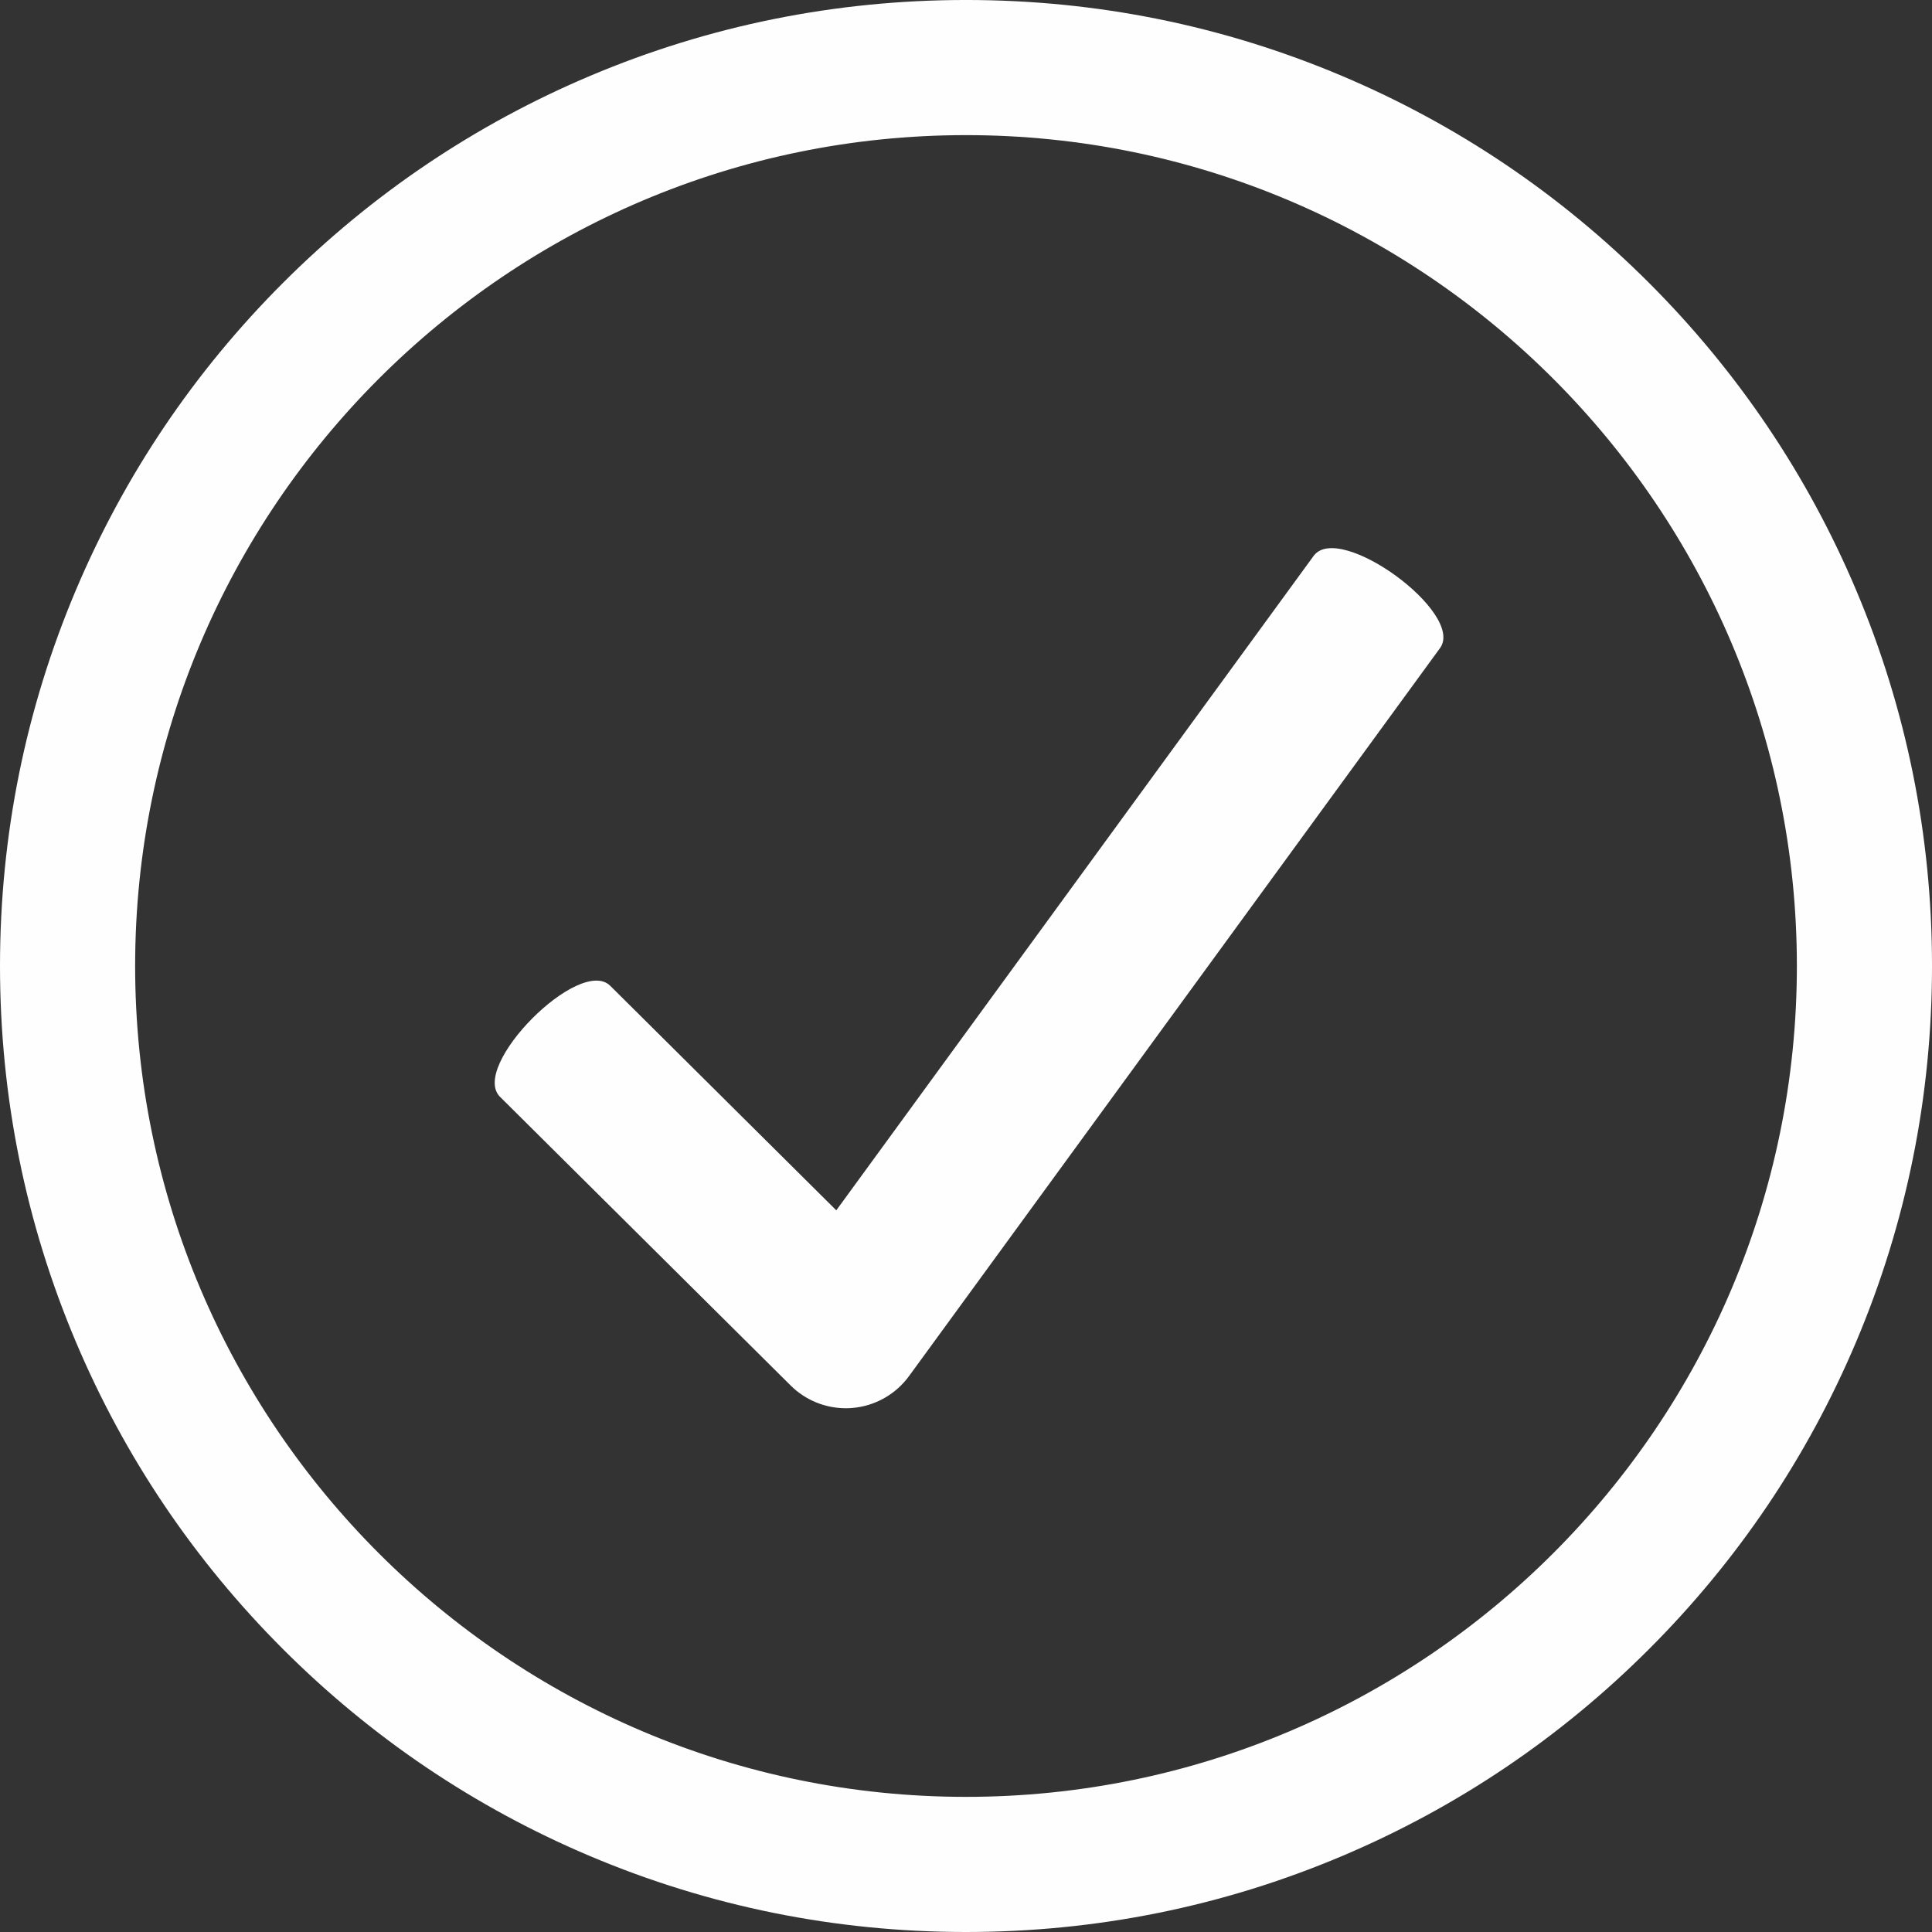 <?xml version="1.0" encoding="UTF-8" standalone="no"?><svg xmlns="http://www.w3.org/2000/svg" xmlns:xlink="http://www.w3.org/1999/xlink" fill="#000000" height="1292" preserveAspectRatio="xMidYMid meet" version="1" viewBox="354.0 354.0 1292.0 1292.0" width="1292" zoomAndPan="magnify"><rect x="354.0" y="354.0" width="1292.0" height="1292.0" fill="#333333" stroke="none"/><g fill="#fffefe" id="change1_1"><path d="M 1232.469 725.75 L 913.258 1163.391 L 762.121 1013.27 C 741.625 992.91 667.898 1067.141 688.398 1087.5 L 882.758 1280.551 C 892.594 1290.32 905.863 1295.738 919.617 1295.738 C 920.992 1295.738 922.379 1295.691 923.762 1295.578 C 938.969 1294.371 952.891 1286.578 961.883 1274.262 L 1317 787.398 C 1334.02 764.059 1249.5 702.41 1232.469 725.75" fill="inherit"/><path d="M 1000 1573.512 C 683.766 1573.512 426.492 1316.23 426.492 1000 C 426.492 683.77 683.766 426.488 1000 426.488 C 1316.23 426.488 1573.512 683.77 1573.512 1000 C 1573.512 1316.23 1316.23 1573.512 1000 1573.512 Z M 1578.75 755.5 C 1547.109 680.699 1501.828 613.531 1444.148 555.852 C 1386.469 498.172 1319.301 452.891 1244.5 421.25 C 1167.051 388.488 1084.781 371.879 1000 371.879 C 915.219 371.879 832.953 388.488 755.496 421.25 C 680.699 452.891 613.527 498.172 555.852 555.852 C 498.172 613.531 452.887 680.699 421.25 755.5 C 388.488 832.949 371.879 915.219 371.879 1000 C 371.879 1084.781 388.488 1167.051 421.25 1244.5 C 452.887 1319.301 498.172 1386.469 555.852 1444.148 C 613.527 1501.828 680.699 1547.109 755.496 1578.75 C 832.953 1611.512 915.219 1628.121 1000 1628.121 C 1084.781 1628.121 1167.051 1611.512 1244.5 1578.75 C 1319.301 1547.109 1386.469 1501.828 1444.148 1444.148 C 1501.828 1386.469 1547.109 1319.301 1578.75 1244.5 C 1611.512 1167.051 1628.121 1084.781 1628.121 1000 C 1628.121 915.219 1611.512 832.949 1578.75 755.5" fill="inherit"/><path d="M 1000.004 444.363 C 693.629 444.363 444.371 693.617 444.371 999.996 C 444.371 1306.375 693.629 1555.629 1000.004 1555.629 C 1306.383 1555.629 1555.637 1306.375 1555.637 999.996 C 1555.637 693.617 1306.383 444.363 1000.004 444.363 Z M 1000.004 1591.387 C 673.91 1591.387 408.617 1326.086 408.617 999.996 C 408.617 673.906 673.91 408.605 1000.004 408.605 C 1326.094 408.605 1591.395 673.906 1591.395 999.996 C 1591.395 1326.086 1326.094 1591.387 1000.004 1591.387 Z M 1000.004 389.75 C 917.625 389.75 837.707 405.887 762.465 437.707 C 689.797 468.445 624.535 512.445 568.492 568.488 C 512.453 624.523 468.453 689.789 437.715 762.457 C 405.891 837.695 389.758 917.625 389.758 999.996 C 389.758 1082.375 405.891 1162.297 437.715 1237.535 C 468.453 1310.207 512.453 1375.469 568.492 1431.508 C 624.535 1487.547 689.797 1531.547 762.465 1562.289 C 837.707 1594.109 917.629 1610.25 1000.004 1610.25 C 1082.387 1610.25 1162.305 1594.109 1237.543 1562.289 C 1310.211 1531.547 1375.477 1487.547 1431.52 1431.508 C 1487.555 1375.469 1531.555 1310.207 1562.293 1237.535 C 1594.113 1162.297 1610.258 1082.375 1610.258 999.996 C 1610.258 917.625 1594.113 837.695 1562.293 762.457 C 1531.555 689.789 1487.555 624.523 1431.52 568.488 C 1375.477 512.445 1310.211 468.445 1237.543 437.707 C 1162.305 405.887 1082.387 389.75 1000.004 389.75 Z M 1000.004 1646 C 912.816 1646 828.211 1628.91 748.535 1595.219 C 671.605 1562.68 602.523 1516.098 543.211 1456.789 C 483.898 1397.477 437.324 1328.398 404.785 1251.469 C 371.086 1171.785 354 1087.188 354 999.996 C 354 912.809 371.086 828.203 404.785 748.531 C 437.324 671.602 483.898 602.52 543.211 543.203 C 602.523 483.887 671.605 437.312 748.535 404.777 C 828.207 371.078 912.816 353.992 1000.004 353.992 C 1087.191 353.992 1171.805 371.078 1251.469 404.777 C 1328.406 437.312 1397.488 483.887 1456.797 543.203 C 1516.102 602.52 1562.688 671.594 1595.223 748.531 C 1628.922 828.203 1646.008 912.809 1646.008 999.996 C 1646.008 1087.188 1628.922 1171.785 1595.223 1251.469 C 1562.688 1328.398 1516.102 1397.477 1456.797 1456.789 C 1397.488 1516.098 1328.406 1562.68 1251.469 1595.219 C 1171.797 1628.91 1087.191 1646 1000.004 1646" fill="inherit"/></g></svg>